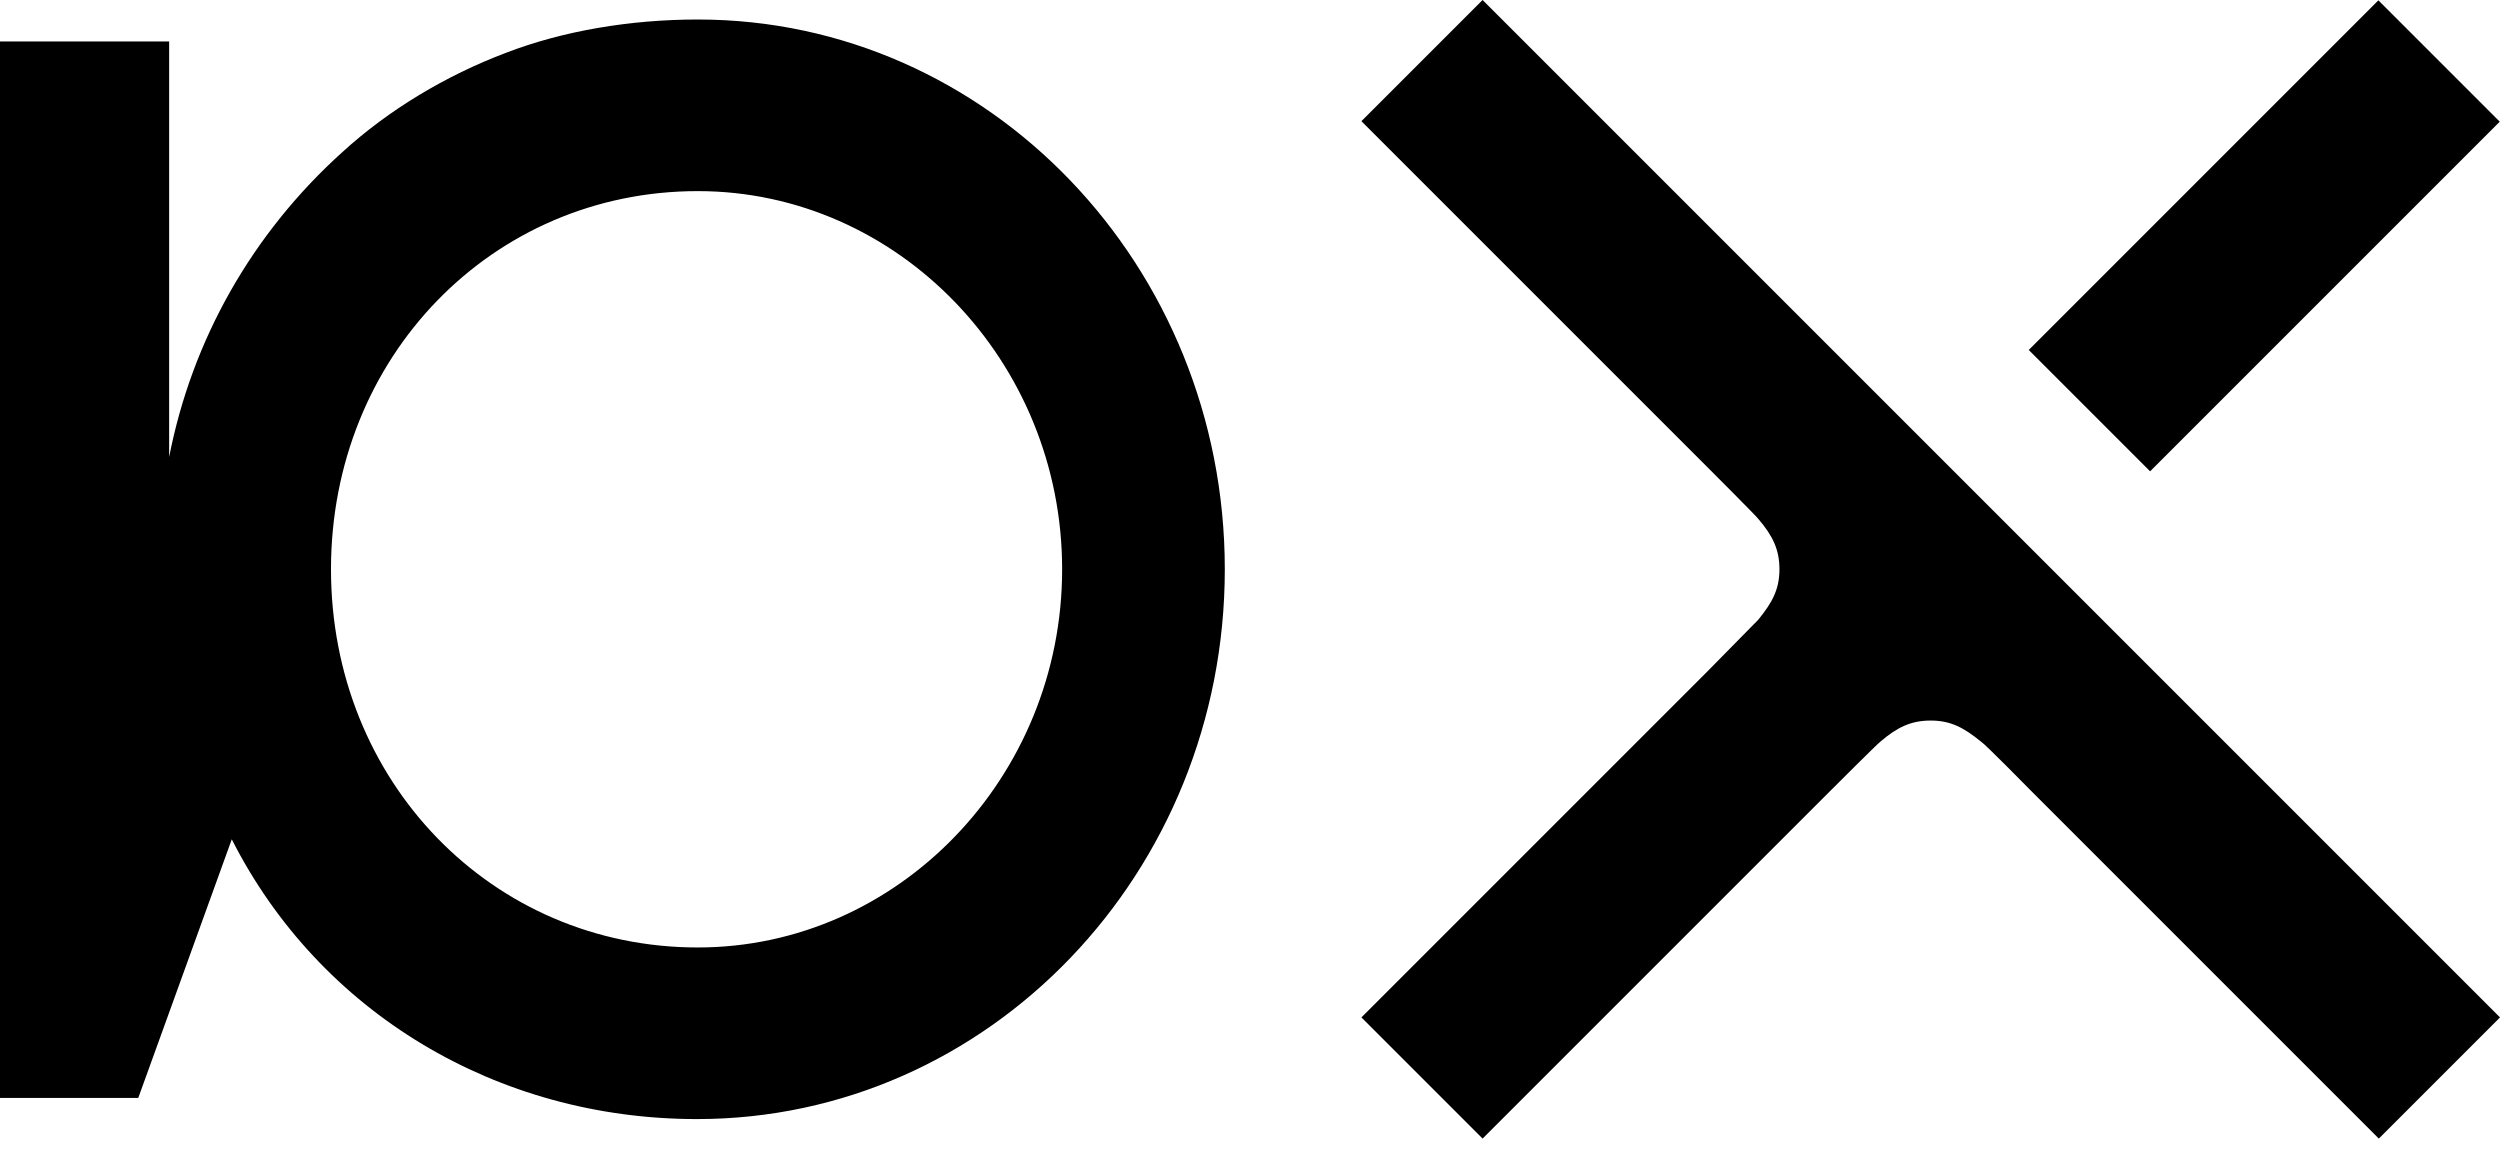 <svg width="76" height="35" viewBox="0 0 76 35" fill="none" xmlns="http://www.w3.org/2000/svg">
<path d="M21.213 28.803C14.958 28.803 10.062 23.759 10.062 17.306C10.062 10.854 14.958 5.81 21.213 5.81C27.295 5.81 32.289 10.977 32.289 17.306C32.289 23.636 27.295 28.803 21.213 28.803ZM21.213 0.593C19.161 0.593 17.109 0.939 15.378 1.607C13.549 2.299 11.818 3.338 10.409 4.623C7.664 7.096 5.835 10.334 5.142 13.895V1.261H0V33.377H4.203L7.046 25.515C9.716 30.781 15.106 34.02 21.188 34.02C30.064 34.02 37.234 26.528 37.234 17.306C37.234 8.085 30.064 0.593 21.213 0.593Z" fill="black"/>
<path d="M72.303 0.01L61.674 10.639L65.363 14.328L75.992 3.699L72.303 0.01Z" fill="black"/>
<path d="M61.784 24.081L72.316 34.613L76 30.929L45.071 0L41.387 3.684L51.919 14.216C52.018 14.315 53.378 15.675 53.452 15.774C53.897 16.293 54.095 16.713 54.095 17.306C54.095 17.924 53.872 18.32 53.452 18.839C53.353 18.938 52.018 20.298 51.919 20.397L41.387 30.929L45.071 34.613L55.603 24.081C55.702 23.982 57.062 22.622 57.161 22.548C57.68 22.103 58.1 21.905 58.694 21.905C59.312 21.905 59.707 22.128 60.226 22.548C60.35 22.622 61.685 23.982 61.784 24.081Z" fill="black"/>
</svg>
